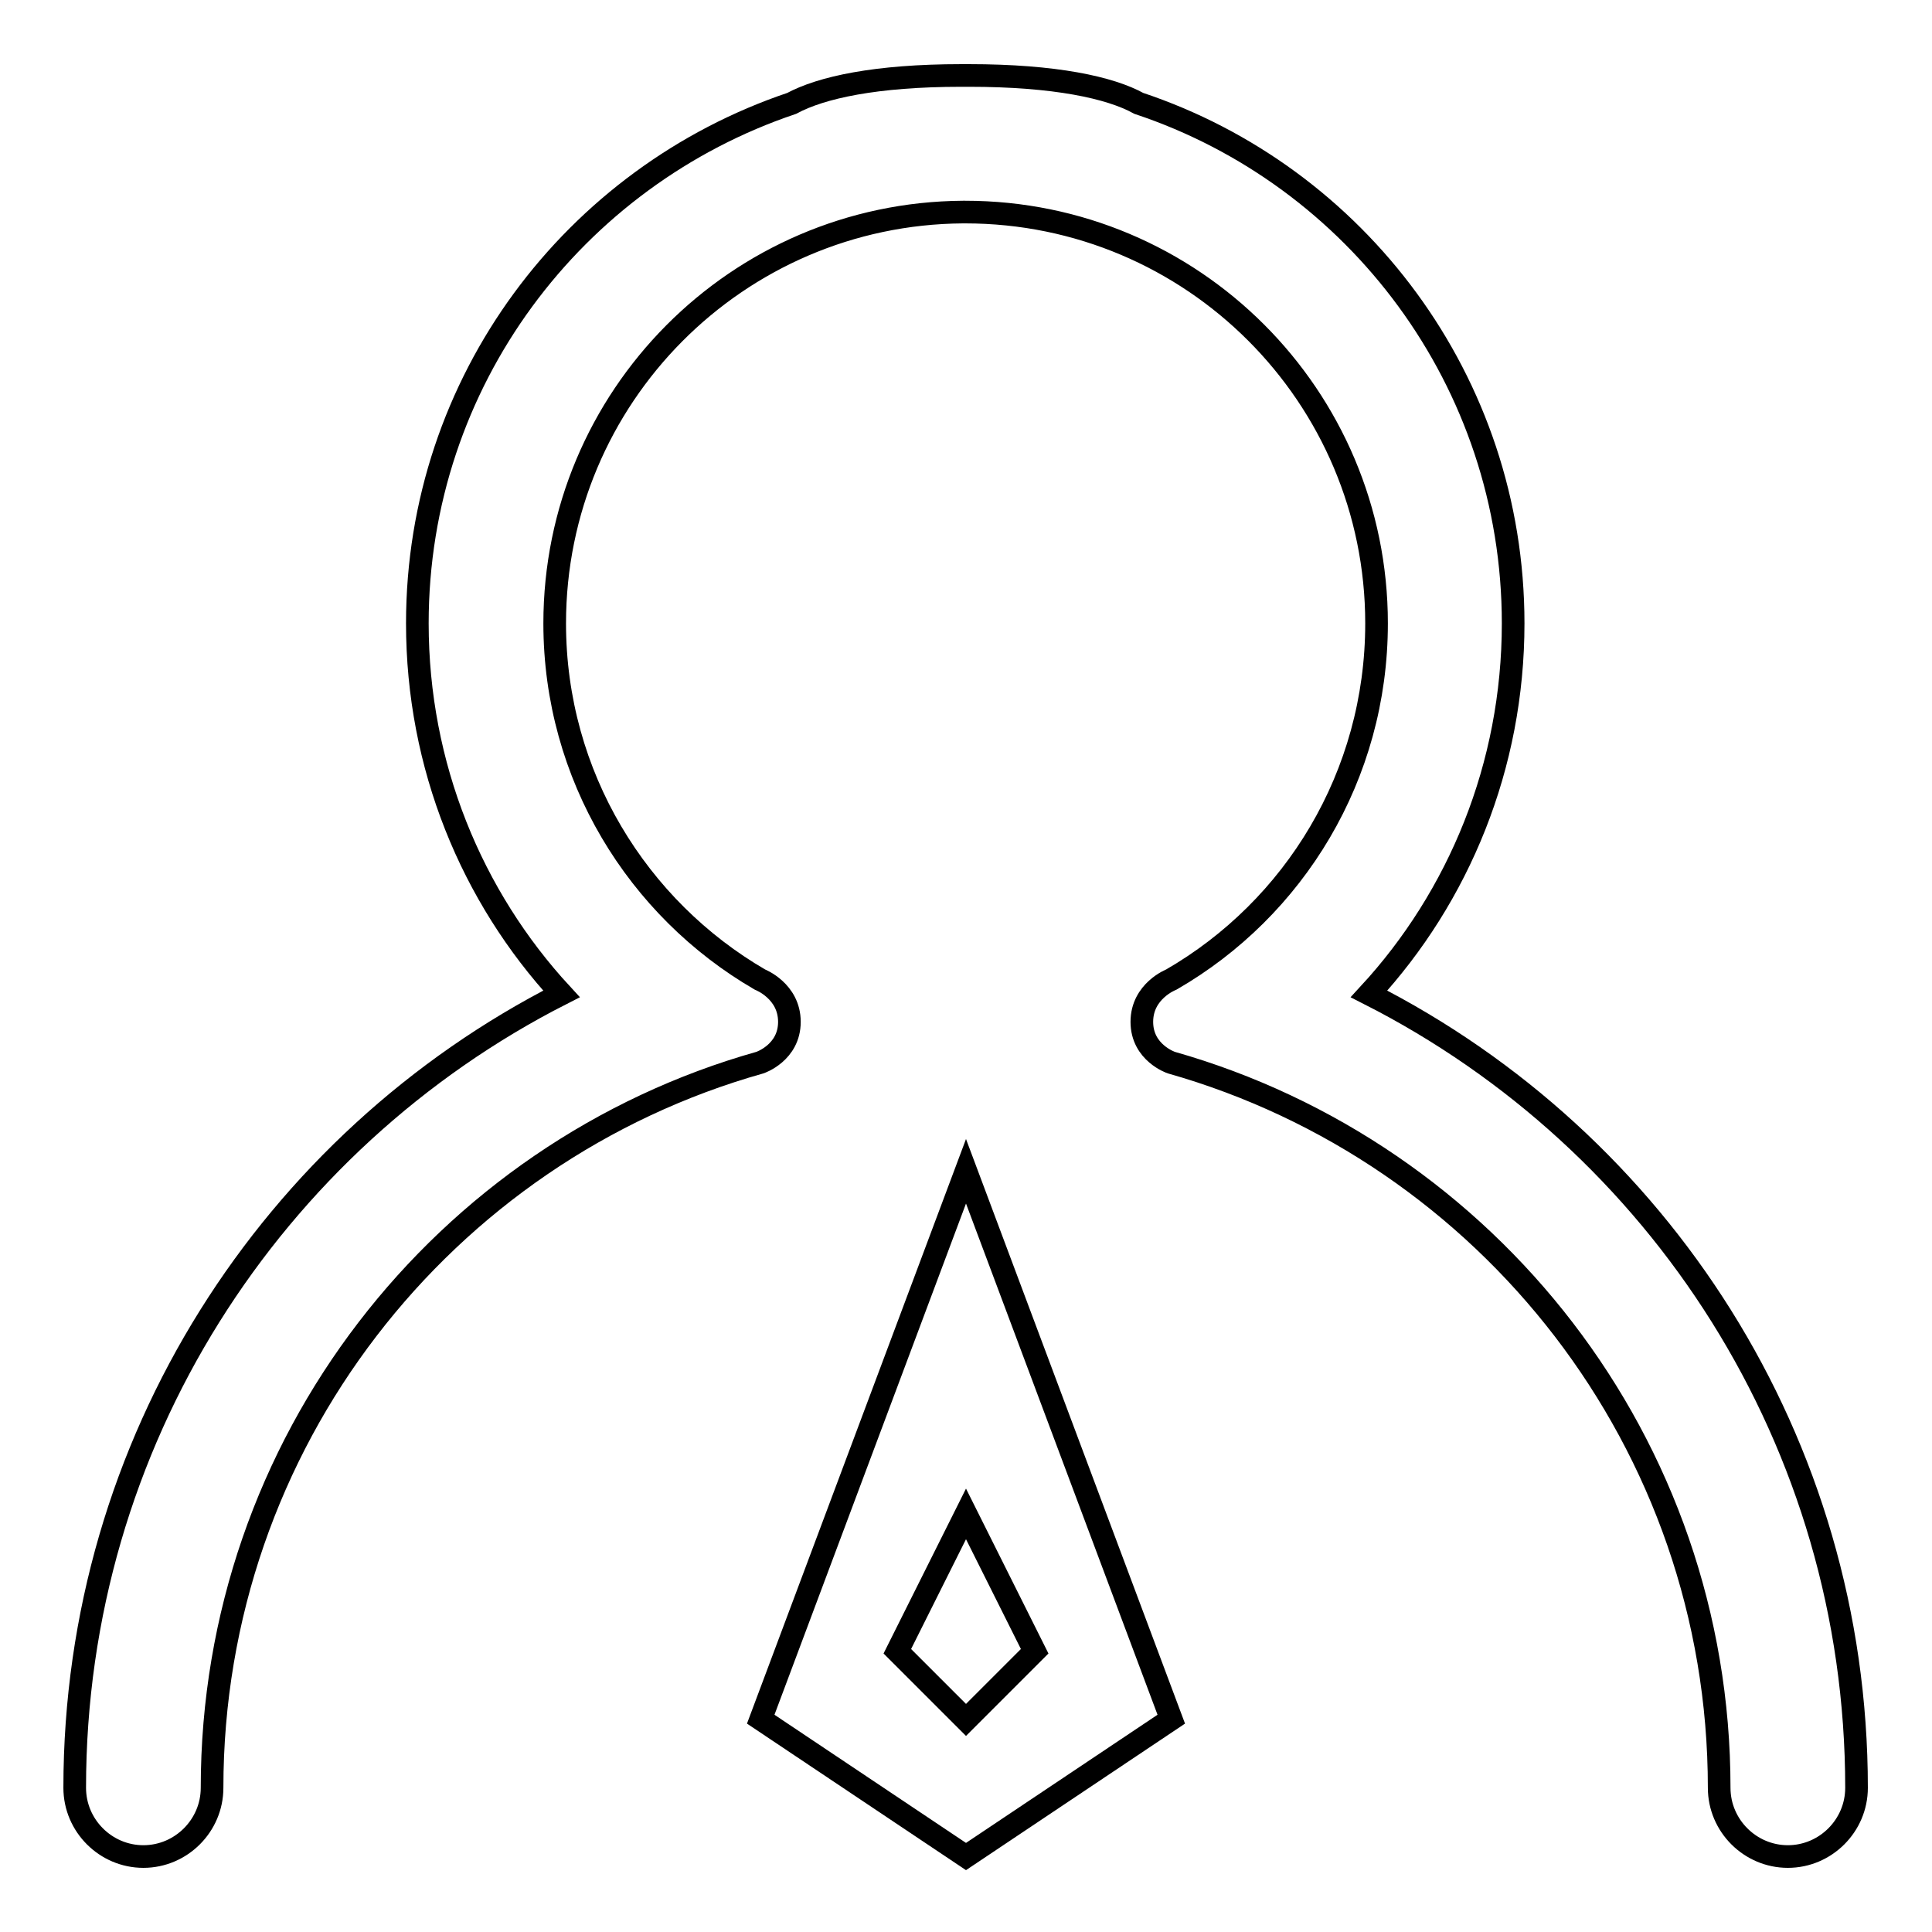 <?xml version="1.0" encoding="utf-8"?>
<!-- Svg Vector Icons : http://www.onlinewebfonts.com/icon -->
<!DOCTYPE svg PUBLIC "-//W3C//DTD SVG 1.1//EN" "http://www.w3.org/Graphics/SVG/1.1/DTD/svg11.dtd">
<svg version="1.1" xmlns="http://www.w3.org/2000/svg" xmlns:xlink="http://www.w3.org/1999/xlink" x="0px" y="0px" viewBox="0 0 256 256" enable-background="new 0 0 256 256" xml:space="preserve">
<g><g><path stroke-width="3" fill-opacity="0" stroke="#000000"  d="M127.6,28.1c-29.9,0.2-54.1,24.5-54.1,54.5c0,20.2,11,37.8,27.2,47.2c0,0,3.9,1.5,3.9,5.6c0,4.1-3.9,5.4-3.9,5.4c-41.9,11.8-72.6,50.4-72.6,96.1c0,5-4.1,9.1-9.1,9.1c-5,0-9.1-4.1-9.1-9.1c0-45.9,26.2-85.7,64.5-105.2c-11.9-12.9-19.1-30.2-19.1-49.1c0-32.1,20.8-59.2,49.6-68.9c3.9-2.1,11.1-3.7,22.5-3.7c0.2,0,0.3,0,0.5,0h0.5c11.4,0,18.7,1.6,22.5,3.7c28.8,9.6,49.6,36.8,49.6,68.9c0,18.9-7.2,36.2-19.1,49.1C219.8,151.2,246,191,246,236.9c0,5-4.1,9.1-9.1,9.1c-5,0-9.1-4.1-9.1-9.1c0-45.7-30.7-84.2-72.6-96.1c0,0-3.9-1.3-3.9-5.4s3.9-5.6,3.9-5.6c16.3-9.4,27.2-27,27.2-47.2c0-30.1-24.4-54.5-54.5-54.5L127.6,28.1L127.6,28.1z M155.2,227.8L128,246l-27.2-18.2l27.2-72.6L155.2,227.8L155.2,227.8z M128,200.6l-9.1,18.2l9.1,9.1l9.1-9.1L128,200.6z"/></g></g>
</svg>
